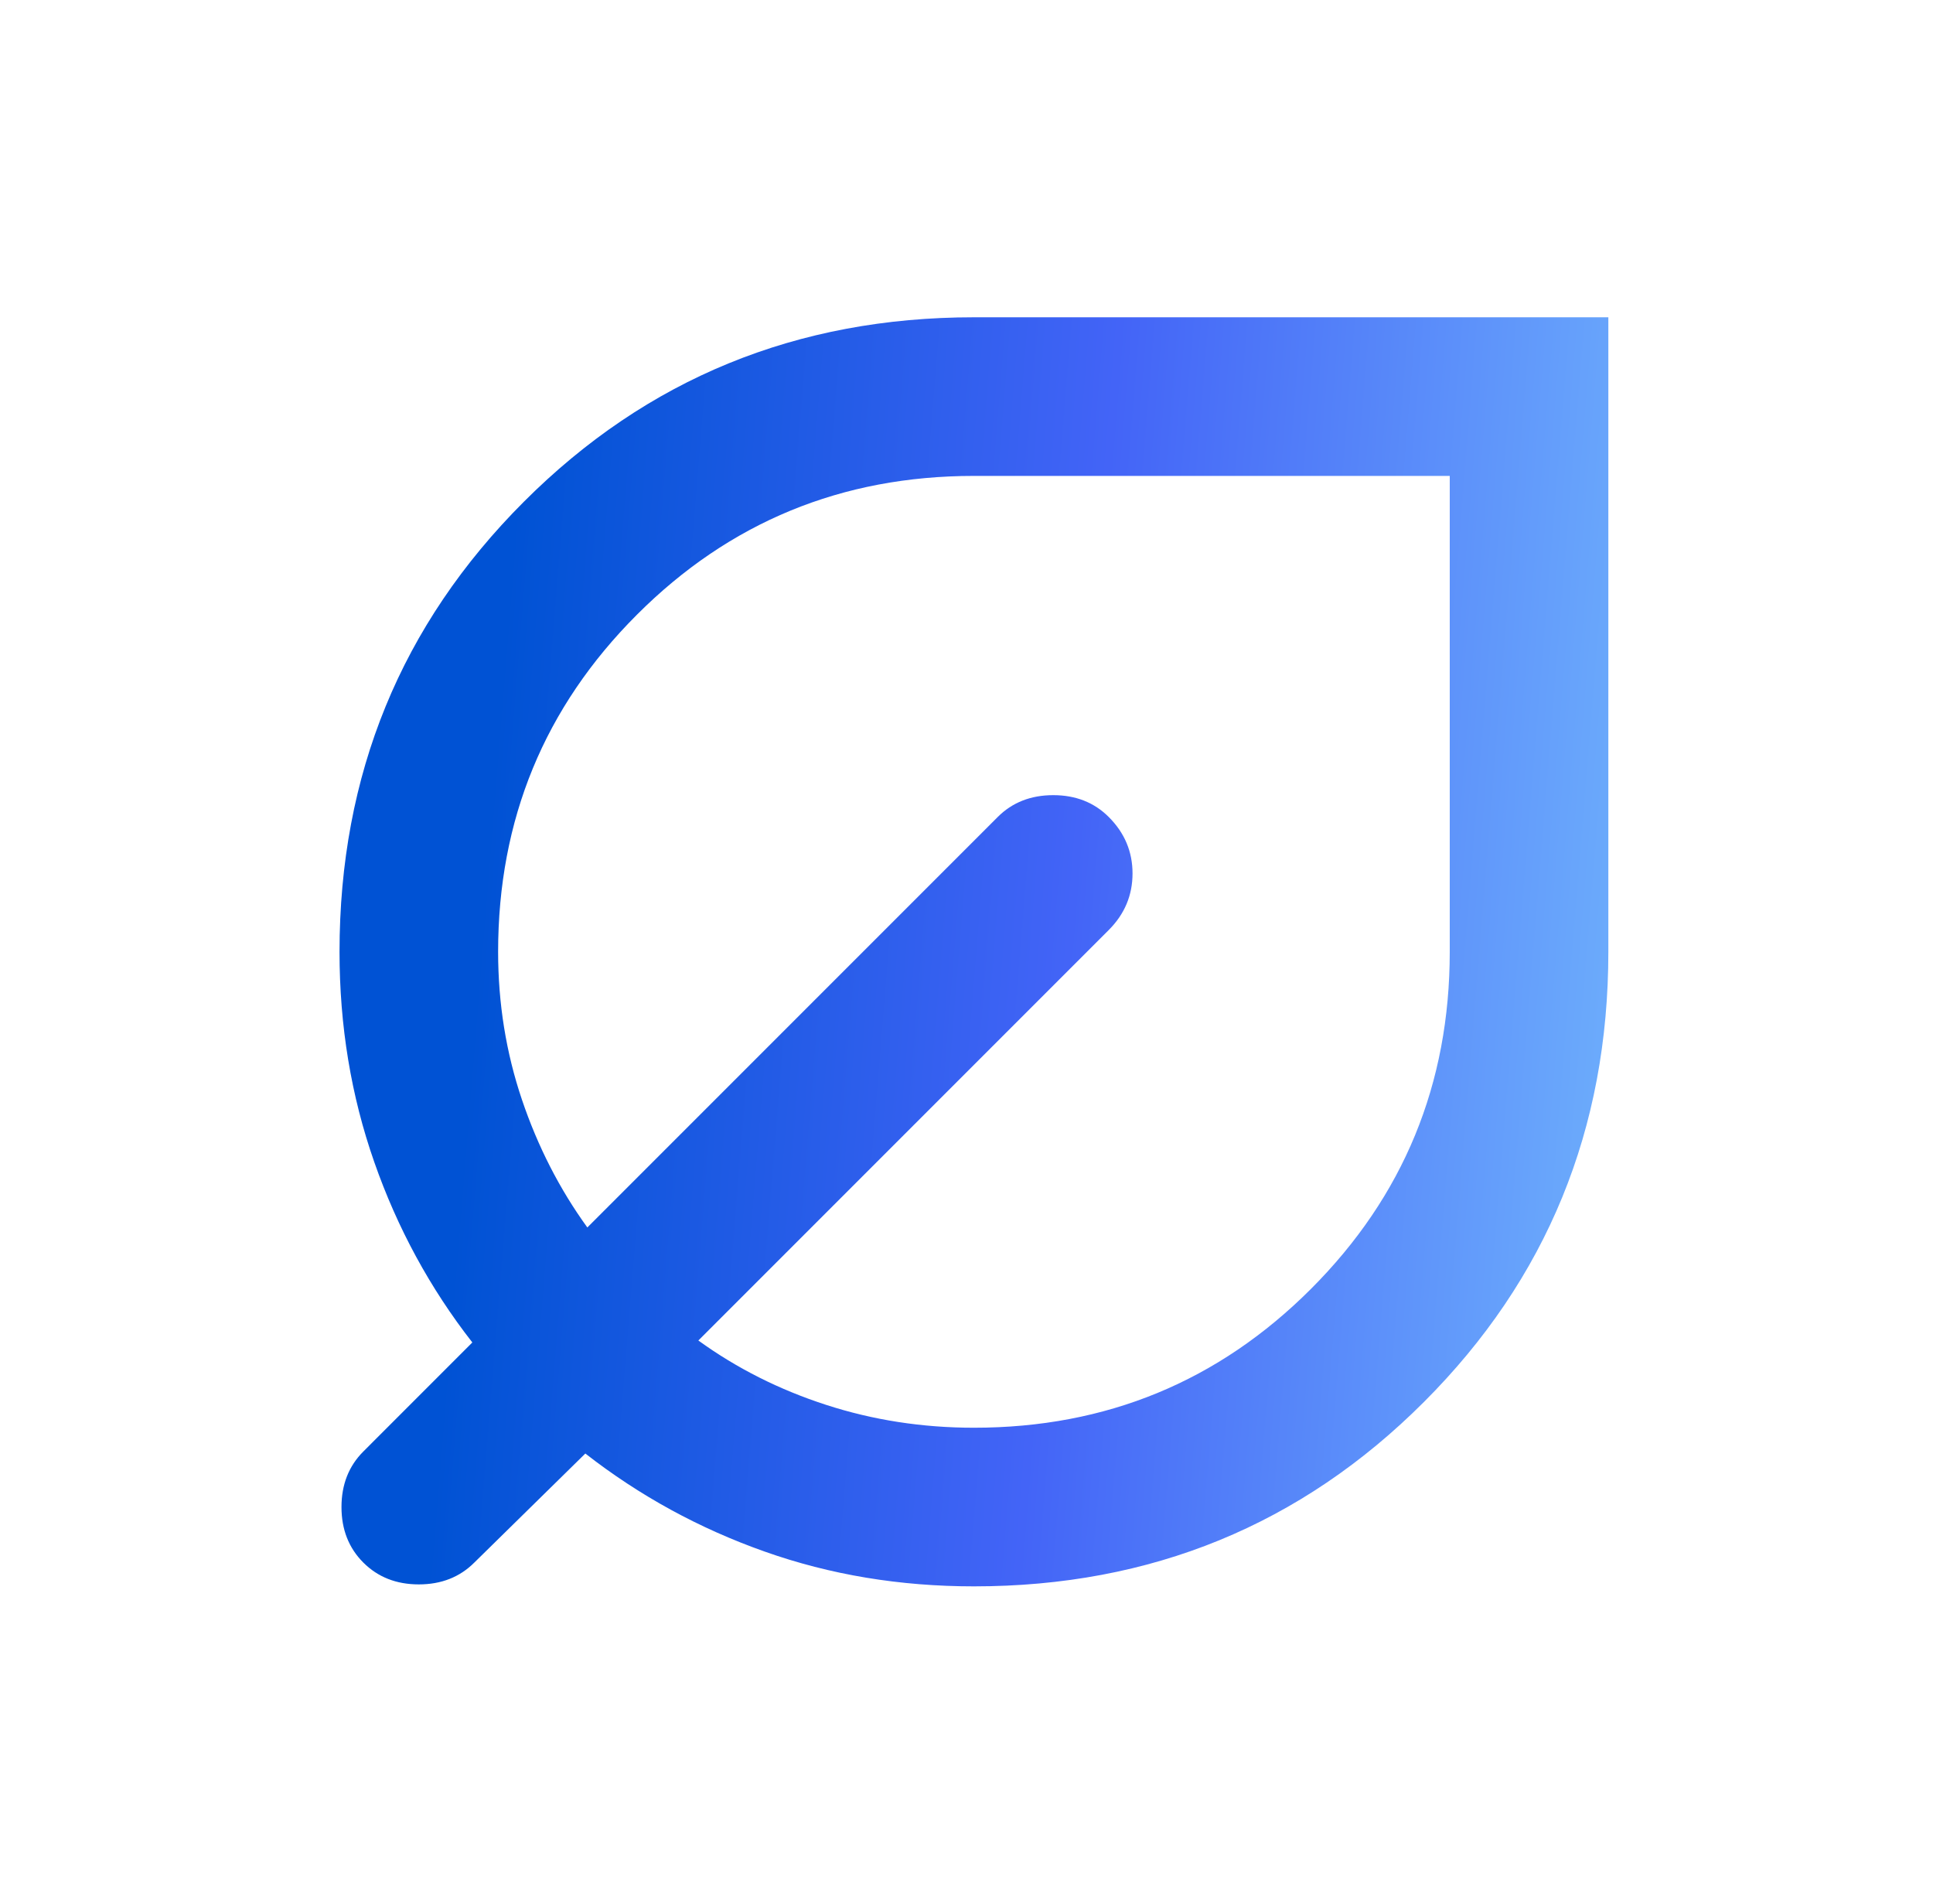 <svg width="65" height="64" viewBox="0 0 65 64" fill="none" xmlns="http://www.w3.org/2000/svg">
<path d="M32.75 53.333C30.261 53.333 27.917 52.944 25.718 52.165C23.517 51.388 21.506 50.289 19.683 48.867L15.95 52.533C15.461 53.022 14.839 53.267 14.083 53.267C13.328 53.267 12.706 53.022 12.217 52.533C11.728 52.044 11.483 51.422 11.483 50.667C11.483 49.911 11.728 49.289 12.217 48.8L15.883 45.133C14.461 43.311 13.362 41.289 12.585 39.067C11.806 36.844 11.417 34.489 11.417 32C11.417 26.044 13.483 21 17.617 16.867C21.75 12.733 26.794 10.667 32.75 10.667H54.083V32C54.083 37.956 52.017 43 47.883 47.133C43.75 51.267 38.706 53.333 32.75 53.333ZM32.75 48C37.194 48 40.972 46.444 44.083 43.333C47.194 40.222 48.75 36.444 48.75 32V16H32.75C28.306 16 24.528 17.555 21.417 20.667C18.306 23.778 16.75 27.555 16.75 32C16.75 33.733 17.017 35.389 17.55 36.968C18.083 38.545 18.817 39.978 19.75 41.267L33.55 27.467C34.039 26.978 34.661 26.733 35.417 26.733C36.172 26.733 36.794 26.978 37.283 27.467C37.817 28 38.083 28.633 38.083 29.365C38.083 30.099 37.817 30.733 37.283 31.267L23.483 45.067C24.772 46 26.205 46.722 27.782 47.232C29.361 47.744 31.017 48 32.75 48Z" fill="url(#paint0_linear_1525_7418)"/>
<defs>
<linearGradient id="paint0_linear_1525_7418" x1="15.77" y1="35.785" x2="55.251" y2="39.002" gradientUnits="userSpaceOnUse">
<stop stop-color="#0052D4"/>
<stop offset="0.5" stop-color="#4364F7"/>
<stop offset="1" stop-color="#6FB1FC"/>
</linearGradient>
</defs>
</svg>
